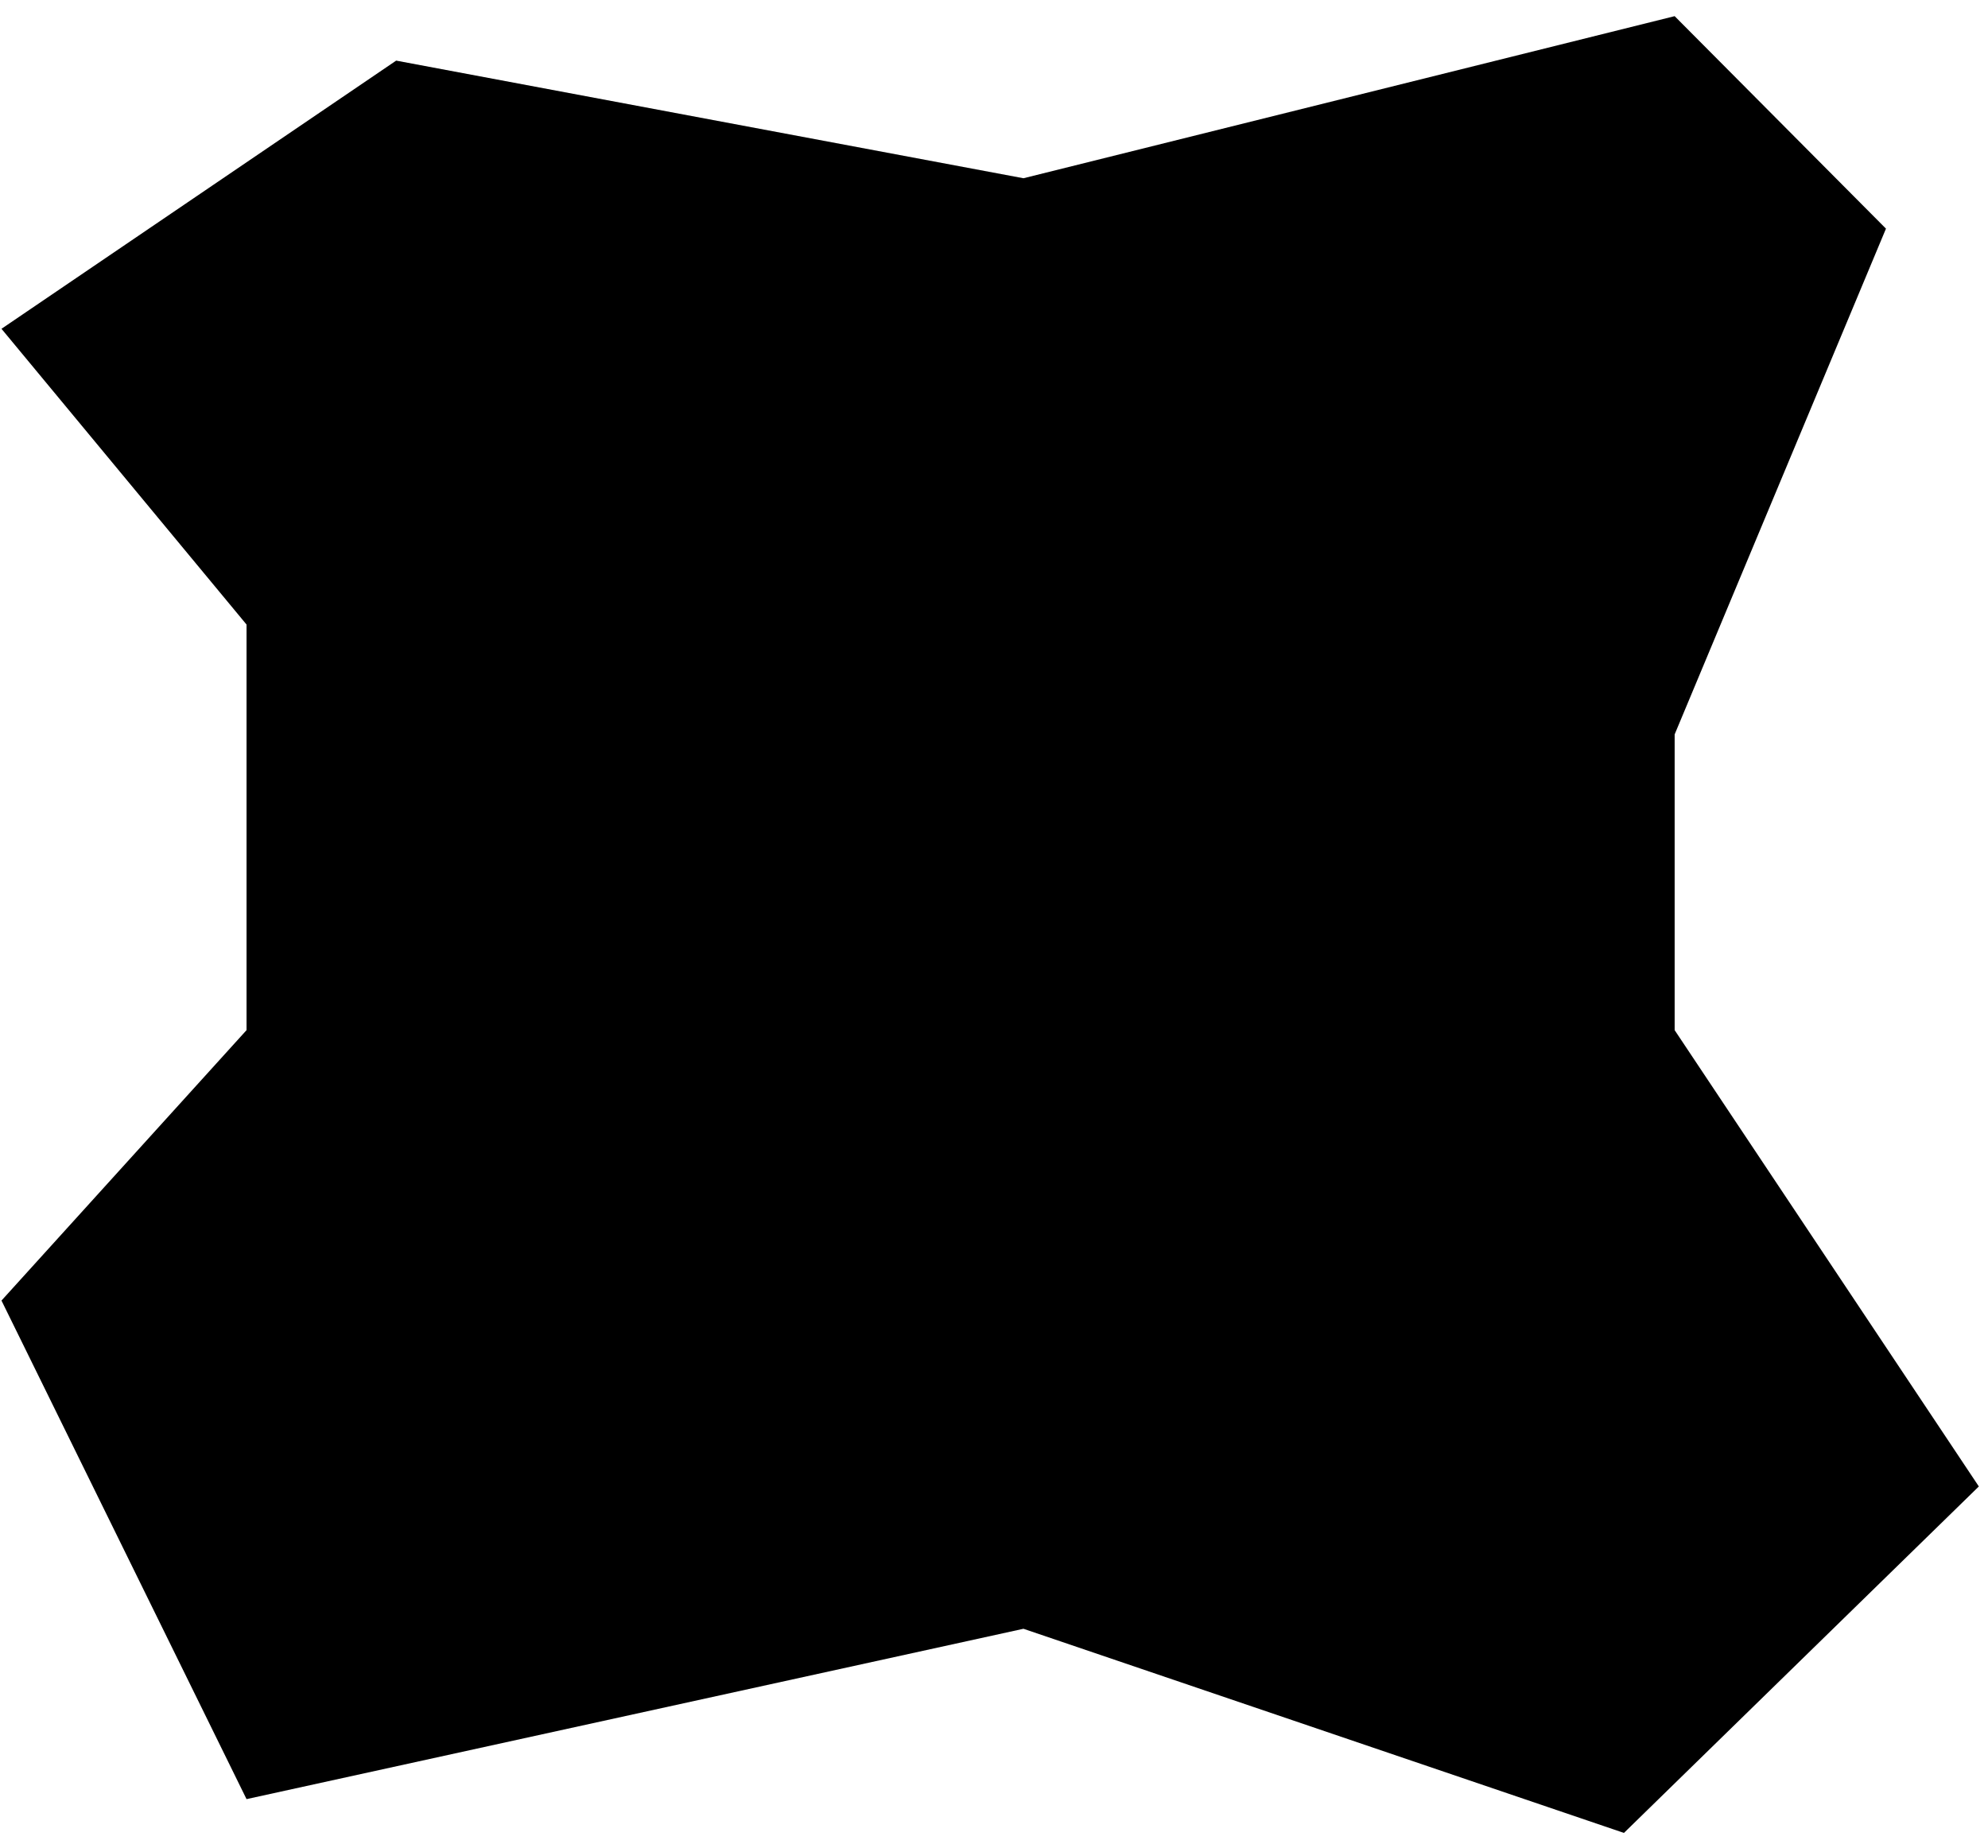 <svg xmlns="http://www.w3.org/2000/svg" width="71" height="66" viewBox="0 0 71 66" fill="none"><path d="M57.998 65.463L70.673 53.089L59.809 36.792V26.229L67.356 8.166L59.809 0.577L36.552 6.366L14.149 2.165L0.053 11.743L8.805 22.306V36.792L0.053 46.45L8.805 64.256L36.552 58.172L57.998 65.463Z" fill="#FFE900" style="fill:#FFE900;fill:color(display-p3 1 0.914 0);fill-opacity:1;"/><path fill-rule="evenodd" clip-rule="evenodd" d="M13.188 7.252C15.211 7.252 16.963 8.415 17.81 10.109H22.925C23.692 10.109 24.409 10.49 24.838 11.126L28.588 16.68C30.662 15.761 32.957 15.251 35.371 15.251C37.731 15.251 39.978 15.739 42.015 16.619L45.932 11.084C46.365 10.473 47.067 10.109 47.816 10.109H52.931C53.779 8.415 55.53 7.252 57.553 7.252C60.406 7.252 62.718 9.565 62.718 12.417C62.718 15.27 60.406 17.582 57.553 17.582C55.53 17.582 53.779 16.419 52.931 14.725H49.01L45.967 19.026C49.727 22.098 52.127 26.772 52.127 32.007C52.127 37.212 49.753 41.863 46.029 44.936L49.075 49.349H54.182V46.582C54.182 45.882 54.604 45.251 55.251 44.983C55.898 44.715 56.642 44.864 57.137 45.358L62.211 50.432C62.887 51.108 62.887 52.205 62.211 52.88L57.137 57.954C56.642 58.449 55.898 58.597 55.251 58.33C54.604 58.062 54.182 57.431 54.182 56.73V53.964H47.864C47.105 53.964 46.396 53.592 45.965 52.968L42.093 47.359C40.035 48.262 37.761 48.762 35.371 48.762C33.117 48.762 30.967 48.317 29.004 47.51L24.759 53.059C24.323 53.629 23.645 53.964 22.926 53.964H16.559V56.73C16.559 57.431 16.137 58.062 15.491 58.33C14.844 58.597 14.099 58.449 13.604 57.954L8.53 52.88C7.854 52.205 7.854 51.108 8.53 50.432L13.604 45.358C14.099 44.864 14.844 44.715 15.491 44.983C16.137 45.251 16.559 45.882 16.559 46.582V49.349H21.786L24.99 45.16C21.107 42.091 18.615 37.34 18.615 32.007C18.615 26.824 20.968 22.191 24.664 19.117L21.699 14.725H17.81C16.963 16.419 15.211 17.582 13.188 17.582C10.336 17.582 8.024 15.27 8.024 12.417C8.024 9.565 10.336 7.252 13.188 7.252Z" fill="#141415" style="fill:#141415;fill:color(display-p3 0.077 0.08 0.081);fill-opacity:1;"/></svg>